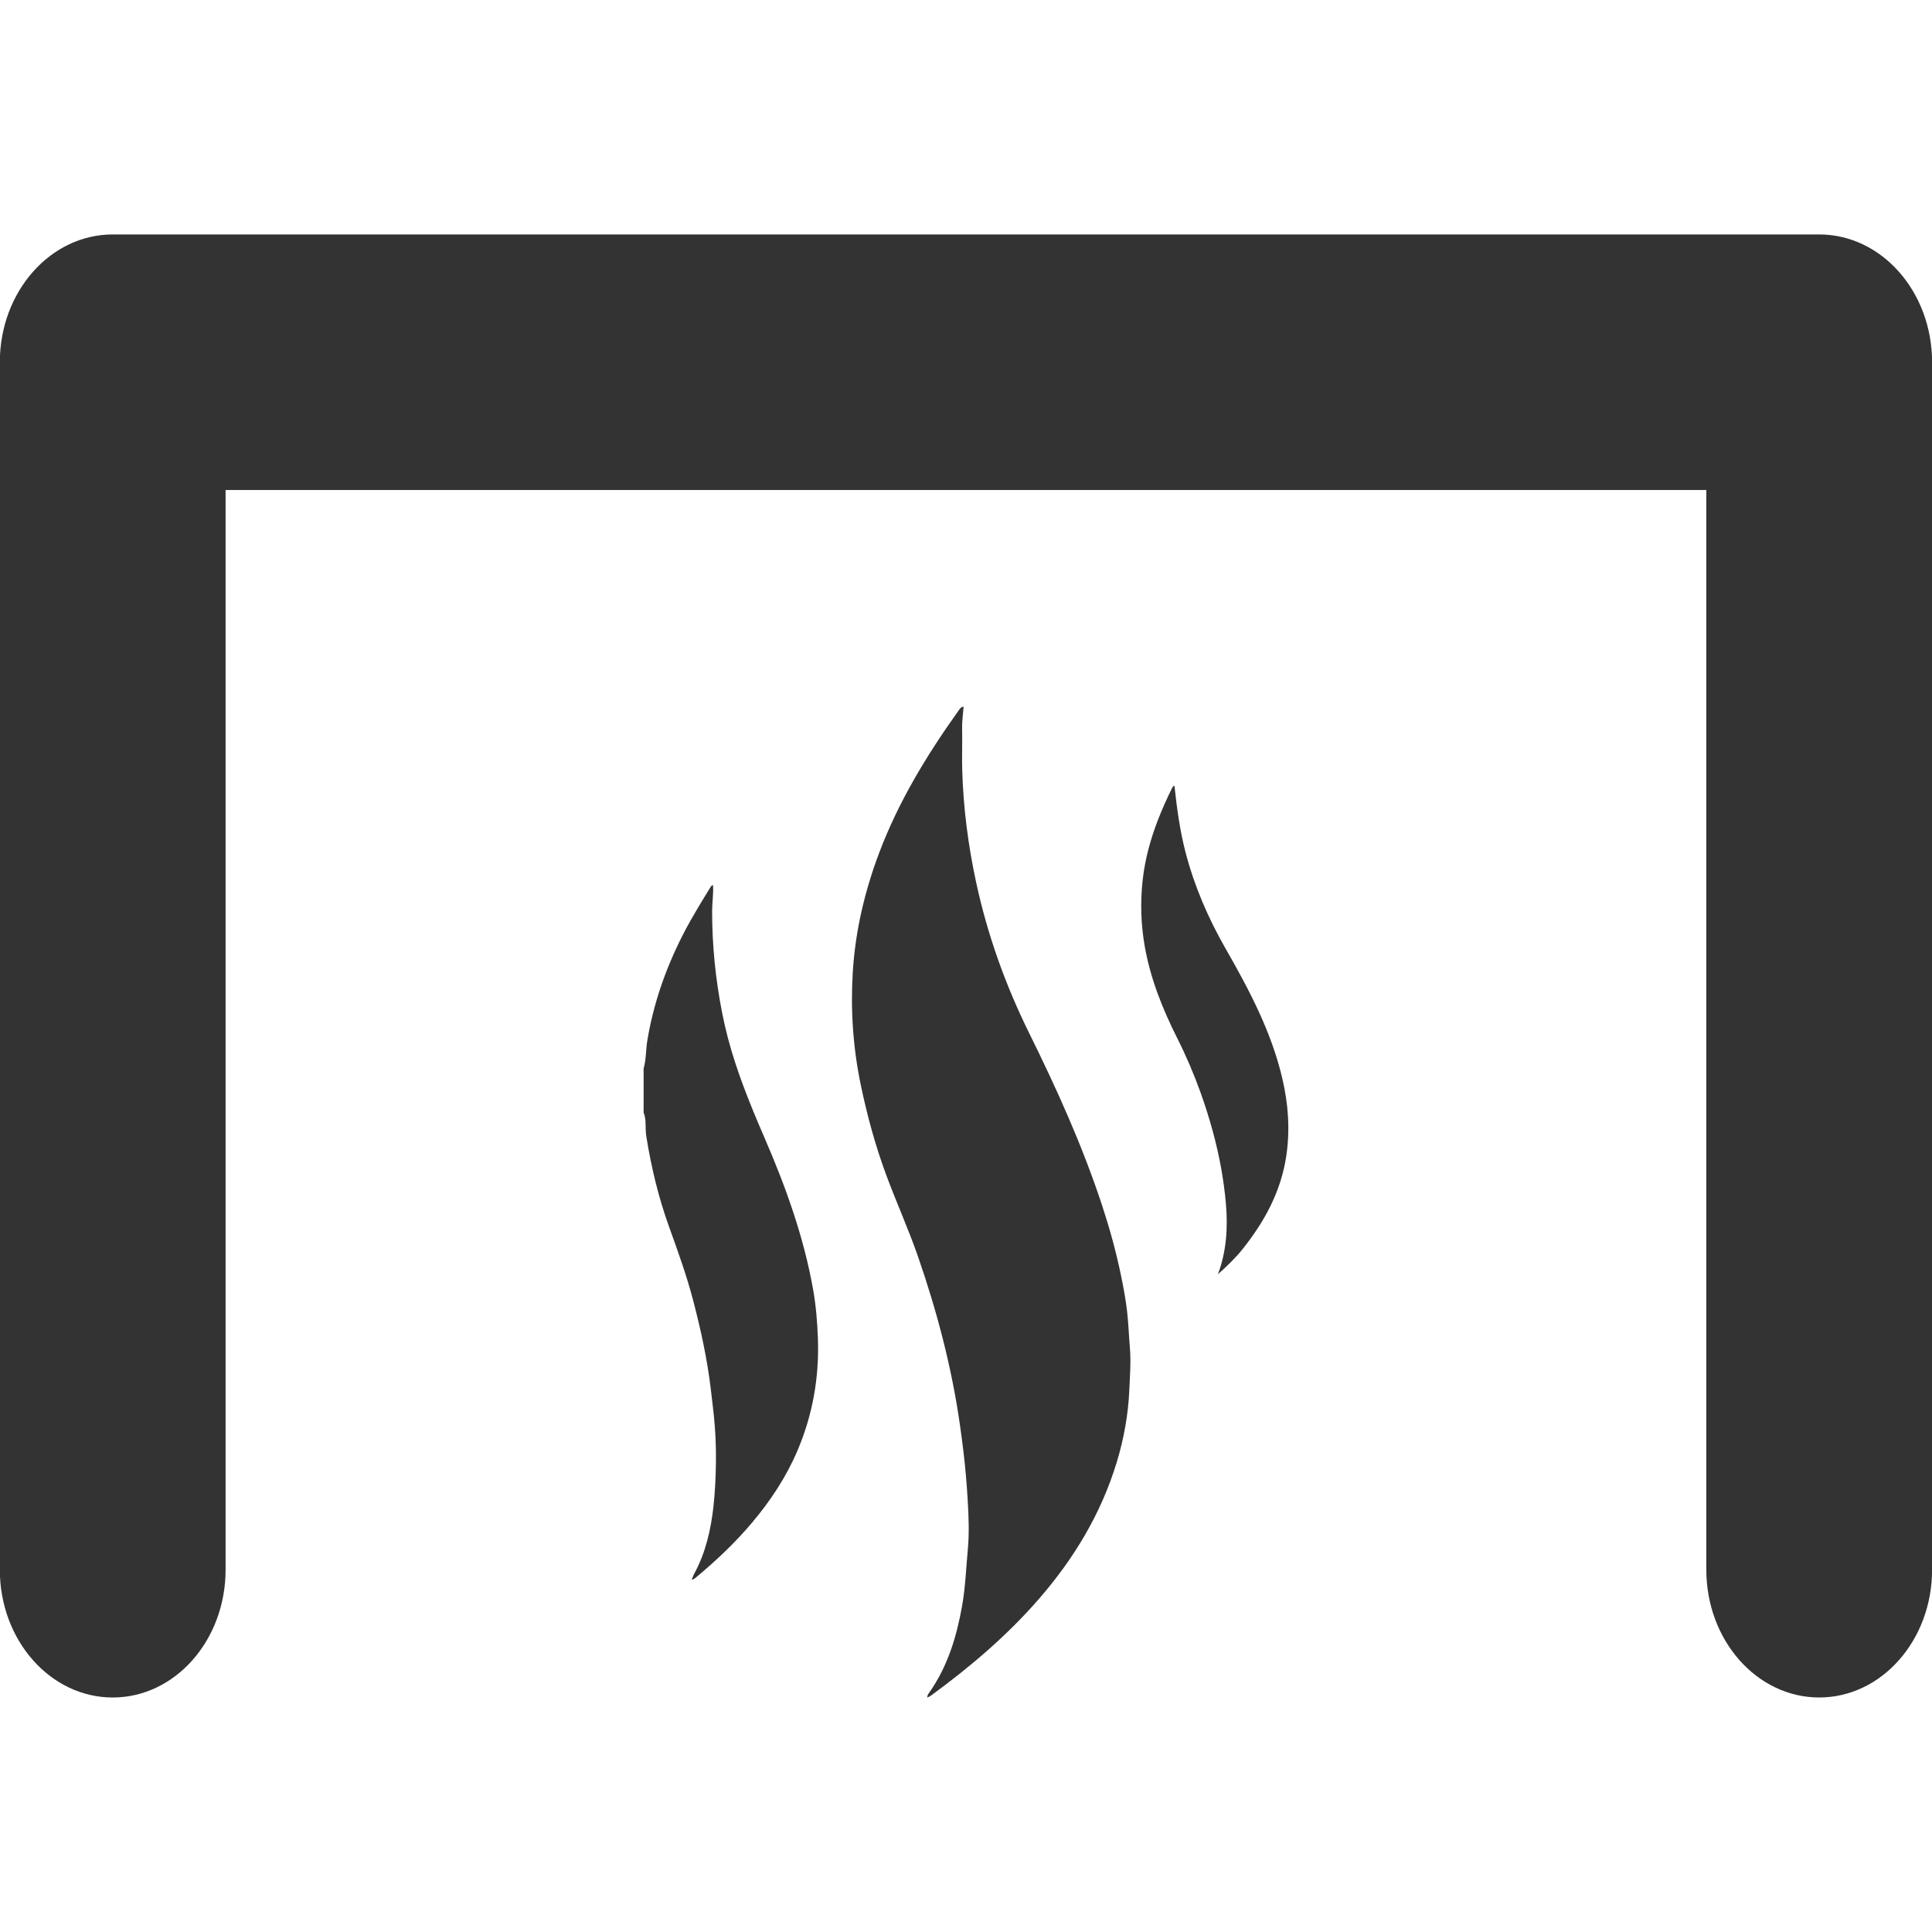 <?xml version="1.0" encoding="iso-8859-1"?>
<!-- Generator: Adobe Illustrator 25.2.3, SVG Export Plug-In . SVG Version: 6.00 Build 0)  -->
<svg version="1.1" id="Ebene_1" xmlns="http://www.w3.org/2000/svg" xmlns:xlink="http://www.w3.org/1999/xlink" x="0px" y="0px"
	 viewBox="0 0 113.39 113.39" style="enable-background:new 0 0 113.39 113.39;" xml:space="preserve">
<g>
	<path style="fill:#333333;" d="M106.77,99.626c-3.659,0-6.625-3.357-6.625-7.5V28.76H13.24v63.367c0,4.143-2.966,7.5-6.625,7.5
		s-6.625-3.357-6.625-7.5V21.26c0-4.142,2.966-7.5,6.625-7.5H106.77c3.659,0,6.625,3.358,6.625,7.5v70.867
		C113.395,96.269,110.429,99.626,106.77,99.626z"/>
</g>
<g>
	<path style="fill:#333333;" d="M40.598,92.712c0.05-0.119,0.089-0.244,0.15-0.357c0.664-1.225,0.968-2.545,1.123-3.922
		c0.1-0.895,0.139-1.796,0.148-2.696c0.009-0.901-0.031-1.794-0.126-2.69c-0.053-0.503-0.116-1.005-0.175-1.507
		c-0.207-1.765-0.586-3.491-1.033-5.205c-0.383-1.467-0.896-2.89-1.411-4.315c-0.618-1.712-1.047-3.487-1.335-5.283
		c-0.039-0.241-0.047-0.477-0.049-0.721c-0.003-0.243-0.018-0.489-0.116-0.715c0-0.864,0-1.728,0-2.592
		c0.155-0.528,0.127-1.088,0.216-1.628c0.087-0.528,0.196-1.053,0.326-1.572c0.258-1.031,0.598-2.041,1.008-3.021
		c0.232-0.555,0.486-1.1,0.76-1.636c0.272-0.533,0.568-1.053,0.874-1.567c0.152-0.255,0.306-0.508,0.461-0.761
		c0.079-0.129,0.16-0.256,0.237-0.385c0.048-0.082,0.089-0.17,0.191-0.193c0.036,0.507-0.051,1.012-0.052,1.519
		c-0.002,0.512,0.013,1.024,0.038,1.535c0.051,1.01,0.153,2.018,0.303,3.018c0.148,0.986,0.338,1.967,0.593,2.931
		c0.249,0.938,0.553,1.86,0.892,2.769c0.383,1.03,0.809,2.044,1.246,3.052c1.244,2.868,2.3,5.802,2.851,8.89
		c0.173,0.971,0.255,1.958,0.287,2.953c0.073,2.266-0.313,4.433-1.198,6.516c-0.66,1.553-1.58,2.946-2.663,4.231
		c-1.005,1.193-2.138,2.258-3.336,3.254C40.761,92.655,40.656,92.712,40.598,92.712z"/>
	<path style="fill:#333333;" d="M54.426,99.626c-0.014-0.115,0.053-0.202,0.112-0.285c1.077-1.53,1.604-3.27,1.927-5.084
		c0.196-1.103,0.234-2.223,0.338-3.335c0.089-0.957,0.048-1.919-0.008-2.876c-0.056-0.949-0.136-1.895-0.248-2.839
		c-0.063-0.534-0.135-1.068-0.211-1.6c-0.481-3.369-1.342-6.636-2.453-9.845c-0.556-1.605-1.257-3.153-1.849-4.744
		c-0.653-1.753-1.143-3.549-1.522-5.378c-0.45-2.171-0.596-4.376-0.462-6.577c0.146-2.401,0.693-4.736,1.544-6.996
		c1.139-3.021,2.797-5.749,4.665-8.362c0.065-0.091,0.119-0.204,0.297-0.235c-0.024,0.308-0.065,0.615-0.082,0.924
		c-0.017,0.305-0.001,0.612-0.001,0.918c0,0.637-0.017,1.273,0.002,1.91c0.064,2.205,0.347,4.386,0.811,6.542
		c0.665,3.091,1.72,6.042,3.122,8.88c1.621,3.28,3.127,6.614,4.273,10.097c0.444,1.348,0.823,2.718,1.11,4.108
		c0.145,0.7,0.278,1.407,0.359,2.117c0.081,0.713,0.105,1.433,0.165,2.148c0.068,0.818,0.001,1.638-0.034,2.455
		c-0.062,1.434-0.313,2.842-0.729,4.219c-0.915,3.029-2.505,5.668-4.57,8.046c-1.878,2.163-4.043,4-6.347,5.684
		C54.571,99.562,54.495,99.596,54.426,99.626z"/>
	<path style="fill:#333333;" d="M71.479,74.787c0.505-1.331,0.593-2.75,0.469-4.157c-0.125-1.42-0.388-2.825-0.76-4.2
		c-0.21-0.779-0.455-1.548-0.727-2.307c-0.393-1.096-0.85-2.163-1.373-3.202c-0.86-1.709-1.564-3.473-1.9-5.367
		c-0.23-1.297-0.27-2.624-0.121-3.933c0.137-1.203,0.459-2.377,0.895-3.505c0.246-0.635,0.526-1.256,0.829-1.866
		c0.017-0.035,0.042-0.065,0.066-0.095c0.028-0.035,0.03-0.031,0.073-0.031c0.142,1.312,0.316,2.62,0.651,3.902
		c0.521,1.998,1.33,3.868,2.356,5.659c1.385,2.417,2.686,4.878,3.325,7.62c0.344,1.477,0.458,2.961,0.238,4.488
		c-0.304,2.107-1.263,3.871-2.556,5.499C72.505,73.843,72,74.326,71.479,74.787C71.974,73.484,72,74.326,71.479,74.787z"/>
</g>
</svg>
